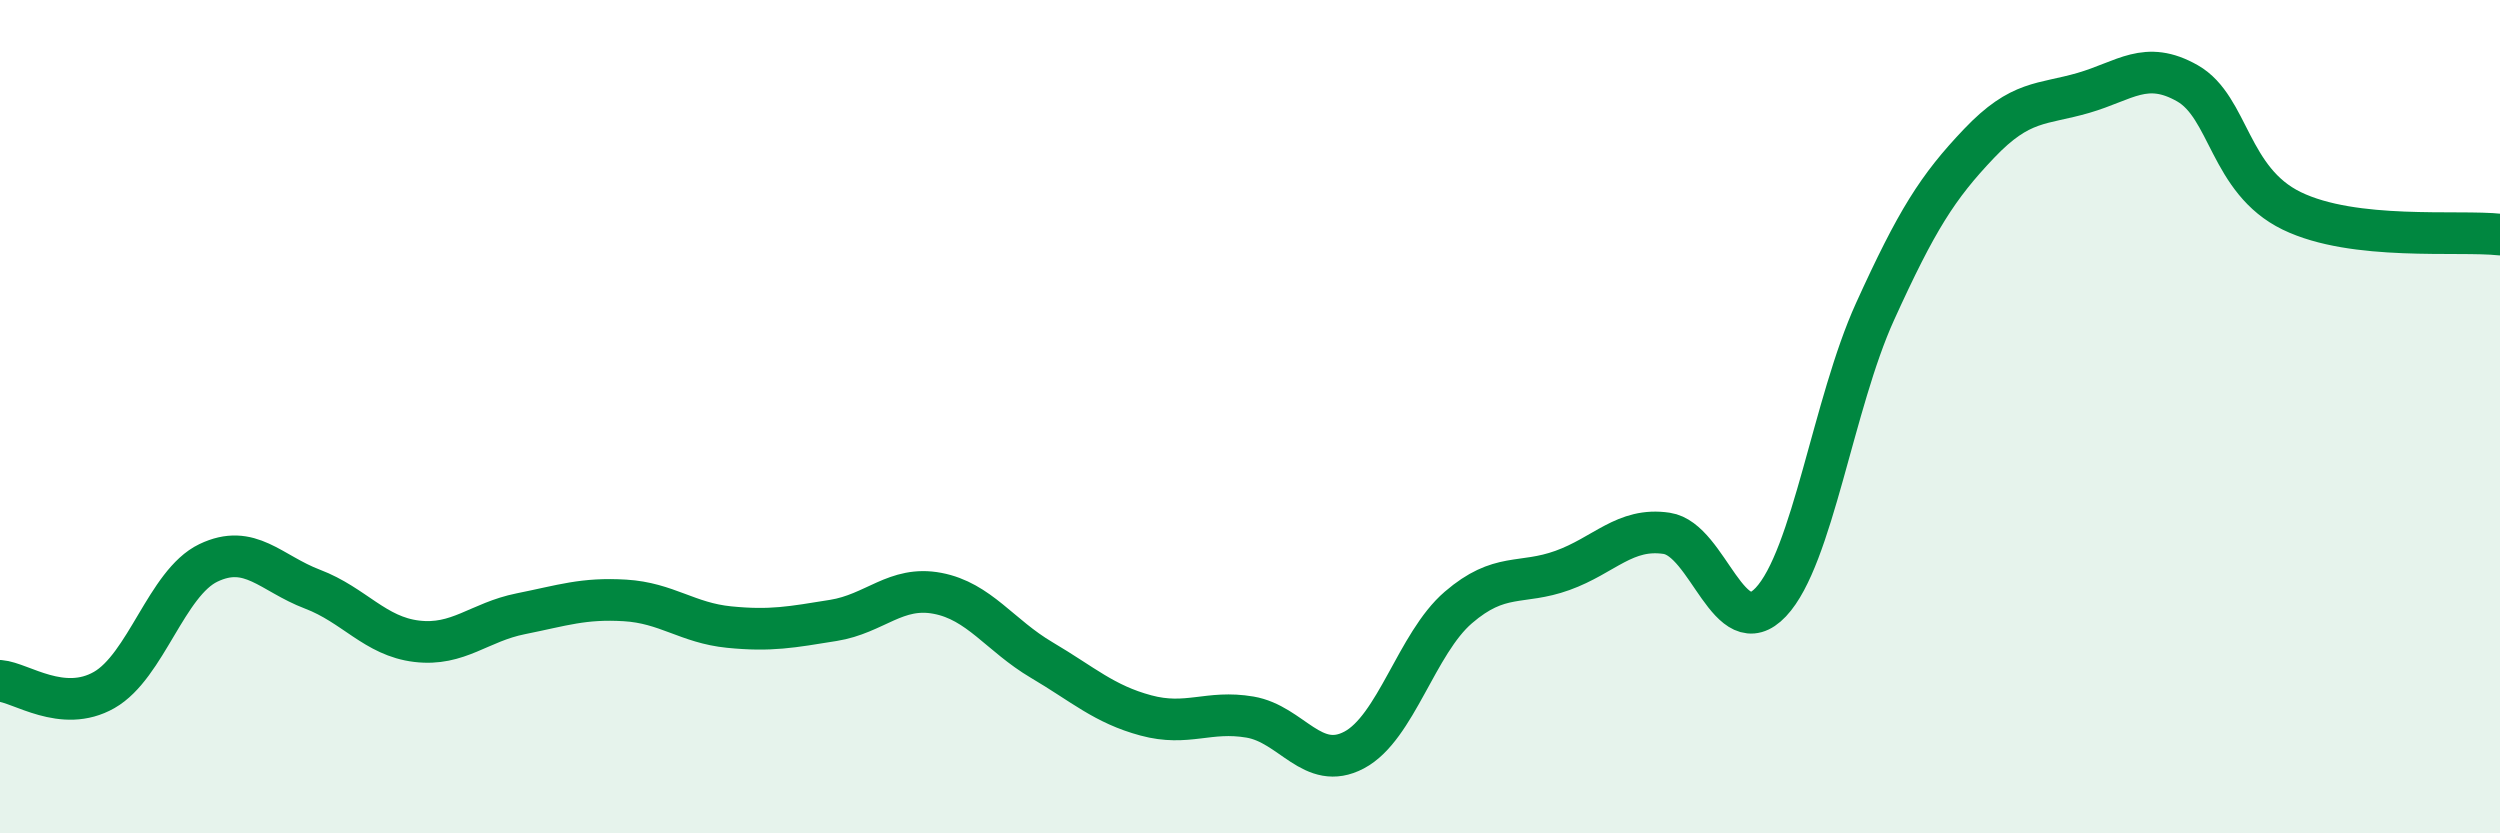 
    <svg width="60" height="20" viewBox="0 0 60 20" xmlns="http://www.w3.org/2000/svg">
      <path
        d="M 0,16.34 C 0.5,16.38 1.5,17.13 2.5,16.56 C 3.5,15.99 4,13.99 5,13.51 C 6,13.03 6.5,13.76 7.5,14.14 C 8.5,14.52 9,15.27 10,15.39 C 11,15.51 11.5,14.93 12.5,14.73 C 13.5,14.53 14,14.35 15,14.41 C 16,14.47 16.5,14.95 17.5,15.05 C 18.5,15.15 19,15.05 20,14.89 C 21,14.73 21.5,14.05 22.5,14.24 C 23.5,14.43 24,15.25 25,15.84 C 26,16.43 26.5,16.9 27.5,17.17 C 28.5,17.44 29,17.04 30,17.21 C 31,17.38 31.5,18.53 32.5,18 C 33.5,17.47 34,15.44 35,14.58 C 36,13.72 36.5,14.05 37.5,13.69 C 38.5,13.33 39,12.65 40,12.8 C 41,12.95 41.5,15.51 42.5,14.45 C 43.5,13.39 44,9.68 45,7.48 C 46,5.28 46.5,4.49 47.5,3.44 C 48.5,2.39 49,2.52 50,2.23 C 51,1.94 51.5,1.43 52.5,2 C 53.5,2.57 53.5,4.33 55,5.06 C 56.5,5.79 59,5.52 60,5.63L60 20L0 20Z"
        fill="#008740"
        opacity="0.1"
        stroke-linecap="round"
        stroke-linejoin="round"
      />
      <path
        d="M 0,16.34 C 0.5,16.38 1.5,17.13 2.5,16.56 C 3.5,15.99 4,13.99 5,13.51 C 6,13.03 6.5,13.76 7.5,14.14 C 8.5,14.52 9,15.27 10,15.39 C 11,15.51 11.5,14.93 12.5,14.73 C 13.5,14.53 14,14.35 15,14.41 C 16,14.47 16.5,14.95 17.5,15.05 C 18.5,15.15 19,15.05 20,14.89 C 21,14.73 21.5,14.05 22.5,14.24 C 23.5,14.43 24,15.25 25,15.84 C 26,16.43 26.5,16.9 27.5,17.17 C 28.5,17.44 29,17.04 30,17.21 C 31,17.38 31.5,18.53 32.5,18 C 33.5,17.47 34,15.44 35,14.58 C 36,13.72 36.5,14.05 37.5,13.69 C 38.5,13.33 39,12.65 40,12.8 C 41,12.95 41.5,15.51 42.5,14.45 C 43.5,13.39 44,9.68 45,7.48 C 46,5.28 46.5,4.49 47.5,3.44 C 48.5,2.39 49,2.52 50,2.23 C 51,1.94 51.5,1.43 52.5,2 C 53.5,2.57 53.5,4.33 55,5.06 C 56.5,5.79 59,5.52 60,5.63"
        stroke="#008740"
        stroke-width="1"
        fill="none"
        stroke-linecap="round"
        stroke-linejoin="round"
      />
    </svg>
  